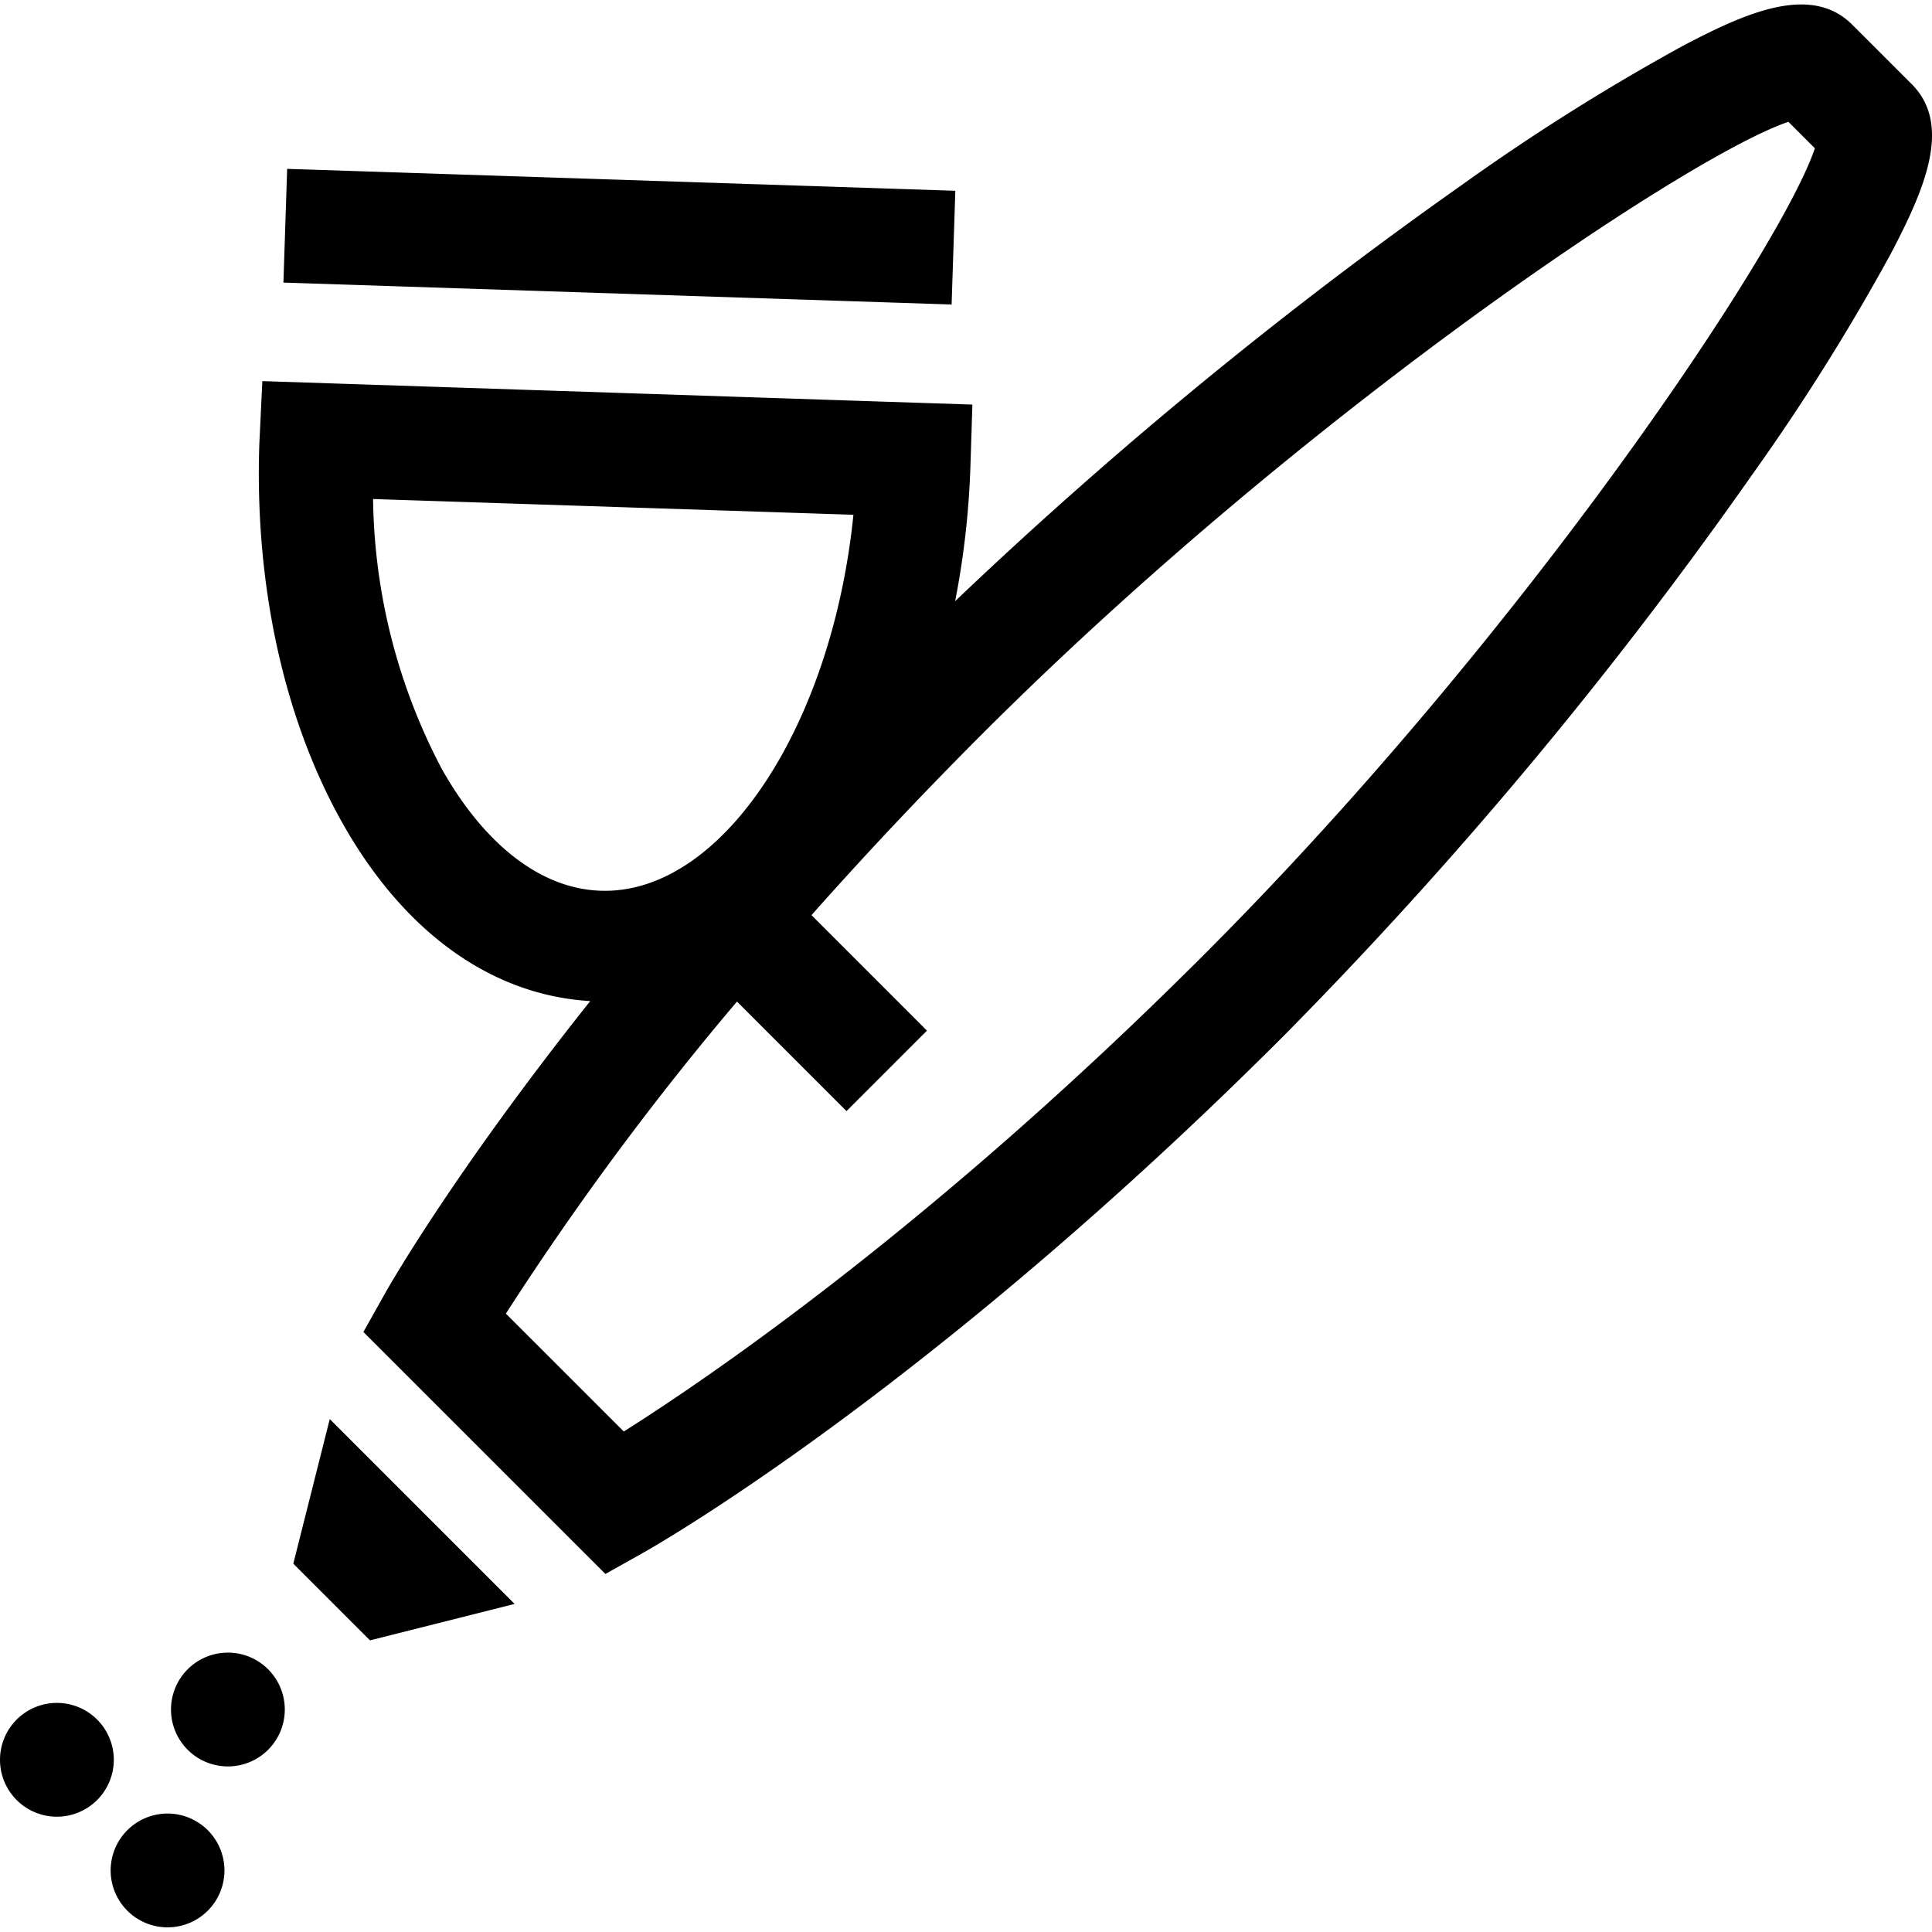 <?xml version="1.0" encoding="utf-8"?><!-- Uploaded to: SVG Repo, www.svgrepo.com, Generator: SVG Repo Mixer Tools -->
<svg fill="#000000" width="800px" height="800px" viewBox="0 -0.32 135.823 135.823" xmlns="http://www.w3.org/2000/svg">
  <g id="pen" transform="translate(-153.917 -240.5)">
    <path id="Path_22" data-name="Path 22" d="M167.11,357.534a4,4,0,1,0,5.657,0A4,4,0,0,0,167.11,357.534Z"/>
    <path id="Path_23" data-name="Path 23" d="M162.868,368.847a4,4,0,1,0,5.656,0A4,4,0,0,0,162.868,368.847Z"/>
    <path id="Path_24" data-name="Path 24" d="M160.746,361.069a4,4,0,1,0,0,5.656A4,4,0,0,0,160.746,361.069Z"/>
    <rect id="Rectangle_5" data-name="Rectangle 5" width="8" height="47" transform="translate(173.842 260.047) rotate(-88.121)"/>
    <path id="Path_25" data-name="Path 25" d="M177.1,339.944l-2.563,10.165,2.829,2.829,2.563,2.563,10.165-2.562-6.364-6.364Z"/>
    <path id="Path_26" data-name="Path 26" d="M288.319,246.1l-4.183-4.182c-2.9-2.9-7.489-.845-11.947,1.505a153.386,153.386,0,0,0-15.5,9.759,313.744,313.744,0,0,0-35.623,29.26,59.474,59.474,0,0,0,1.075-9.53l.136-4.289-49.917-1.65-.214,4.47c-.326,9.933,1.756,19.359,5.865,26.632,4.364,7.728,10.529,12.076,17.4,12.483-9.651,12.137-14.177,20.1-14.465,20.619l-1.482,2.643,17.014,17.012,2.642-1.482c.809-.453,20.1-11.4,45.066-36.369a307.03,307.03,0,0,0,32.9-39.412,152.92,152.92,0,0,0,9.74-15.518C289.167,253.594,291.211,249,288.319,246.1ZM184.98,294.245a41.754,41.754,0,0,1-4.835-18.983l33.769,1.108c-1.482,14.65-9.065,26.435-17.471,26.435l-.3-.005C191.984,302.665,188.02,299.626,184.98,294.245Zm53.548,13.084c-18.966,18.966-34.777,29.711-40.758,33.488l-6.689-6.688-1.6-1.6a208.884,208.884,0,0,1,16.247-21.937l7.7,7.7,5.656-5.657-8.118-8.119c3.56-4.013,7.553-8.287,12.008-12.742,22.653-22.652,49.752-40.709,56.671-43.029l1.86,1.859C279.2,257.538,261.168,284.689,238.528,307.329Z"/>
  </g>
</svg>